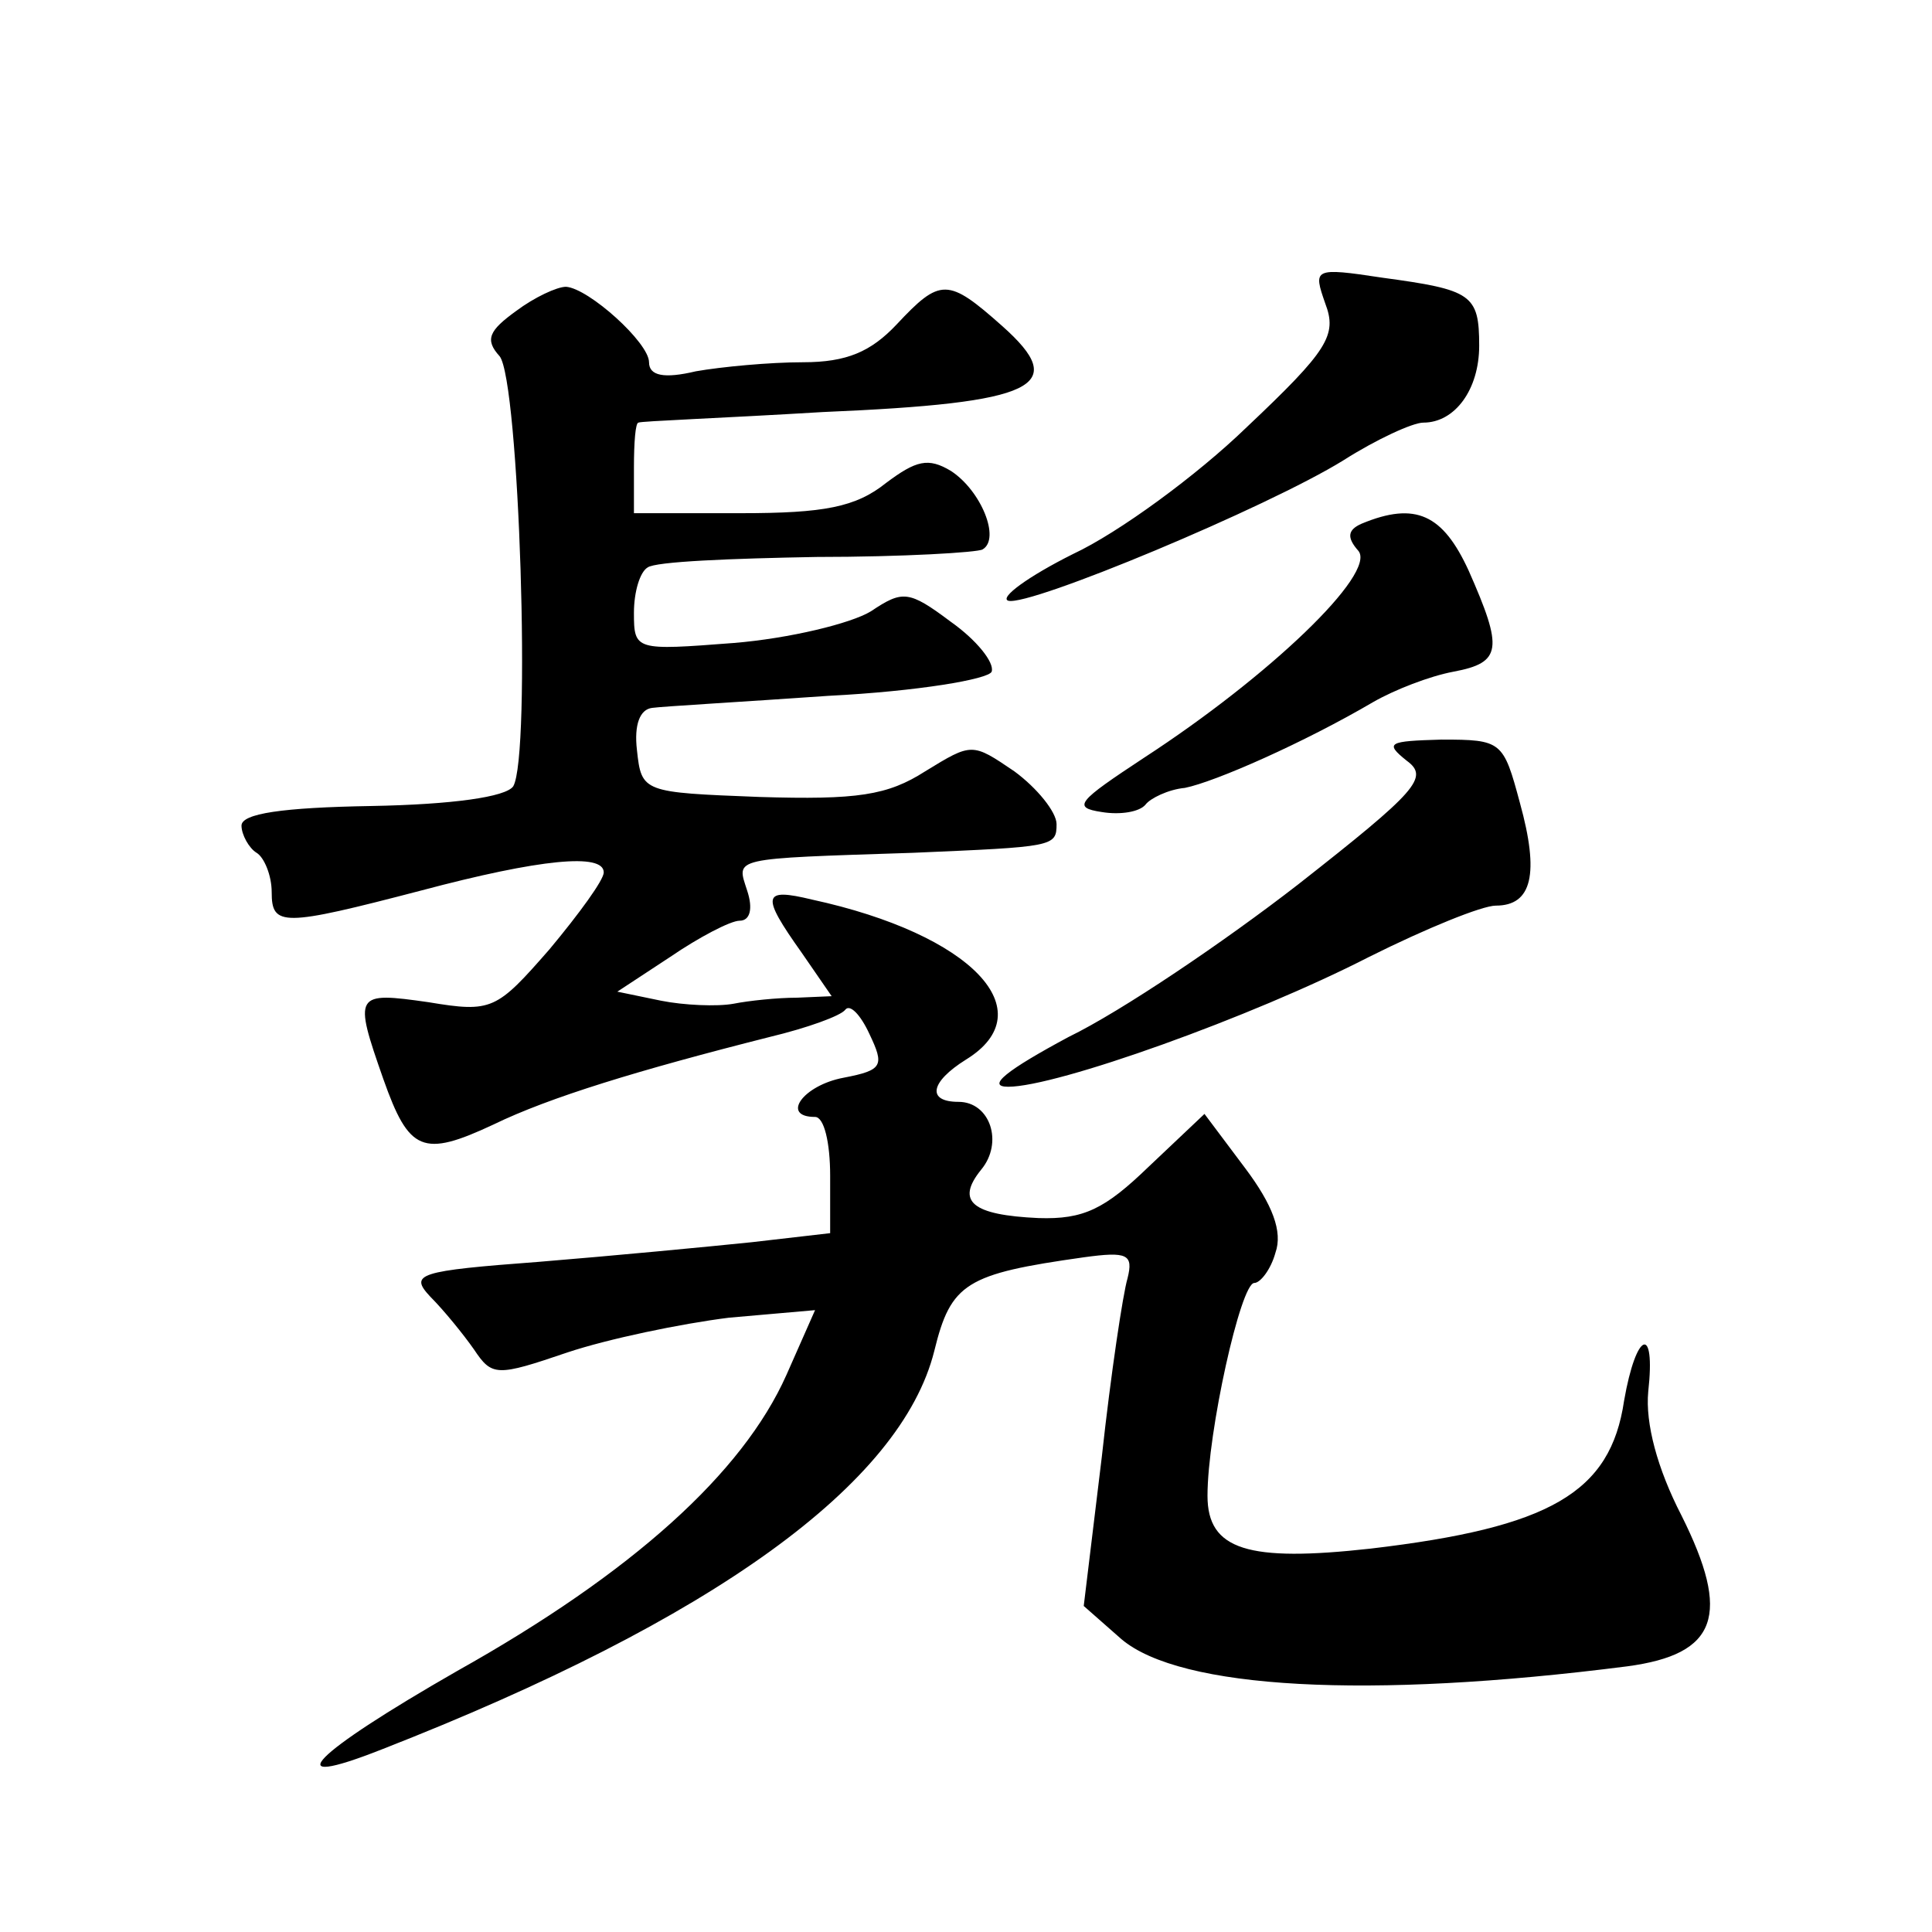<?xml version="1.0" standalone="no"?>
<!DOCTYPE svg PUBLIC "-//W3C//DTD SVG 20010904//EN"
 "http://www.w3.org/TR/2001/REC-SVG-20010904/DTD/svg10.dtd">
<svg version="1.0" xmlns="http://www.w3.org/2000/svg"
 width="128pt" height="128pt" viewBox="0 0 128 128"
 preserveAspectRatio="xMidYMid meet">
<g transform="translate(0,128) scale(0.1,-0.1)"
fill="#0" stroke="none">
<path d="M878 1079 c8 -21 2 -31 -52 -82 -33 -32 -85 -70 -115 -84 -30 -15 -49
-29 -43 -31 14 -4 172 62 222 93 22 14 46 25 53 25 21 0 37 22 37 51 0 34 -5 37
-64 45 -46 7 -46 6 -38 -17z M342 1074 c-18 -13 -21 -19 -11 -30 13 -16 21 -265
9 -285 -5 -7 -40 -12 -94 -13 -59 -1 -86 -5 -86 -13 0 -6 5 -15 10 -18 5 -3 10
-15 10 -26 0 -23 7 -23 99 1 79 21 121 25 121 12 0 -5 -16 -27 -36 -51 -35 -40
-38 -42 -80 -35 -49 7 -50 6 -30 -51 17 -48 26 -52 73 -30 37 18 96 36 183 58 25
6 47 14 50 18 3 4 10 -3 16 -16 10 -21 9 -24 -17 -29 -27 -5 -42 -26 -19 -26 6
0 10 -17 10 -39 l0 -38 -52 -6 c-29 -3 -92 -9 -141 -13 -80 -6 -86 -8 -72 -23 9
-9 22 -25 29 -35 12 -18 15 -18 62 -2 27 9 75 19 107 23 l57 5 -19 -43 c-29 -65
-102 -131 -218 -196 -96 -55 -121 -80 -50 -52 220 86 344 176 366 264 11 45 21
51 99 62 29 4 33 2 29 -14 -3 -10 -11 -63 -17 -118 l-12 -99 25 -22 c39 -33 163
-40 335 -18 60 8 69 34 36 100 -16 31 -24 61 -22 82 5 45 -8 40 -16 -6 -9 -61 -49
-84 -168 -98 -81 -9 -108 -1 -108 35 0 42 22 141 31 141 4 0 11 9 14 20 5 14 -2
32 -20 56 l-27 36 -37 -35 c-29 -28 -43 -35 -73 -34 -44 2 -55 11 -38 32 15 18
6 45 -15 45 -21 0 -19 13 5 28 52 32 4 83 -102 106 -33 8 -34 3 -7 -35 l20 -29
-23 -1 c-13 0 -32 -2 -42 -4 -11 -2 -33 -1 -48 2 l-29 6 35 23 c19 13 40 24 46
24 7 0 9 8 5 20 -7 22 -12 21 110 25 93 4 95 4 95 19 0 8 -13 24 -28 35 -28 19
-28 19 -59 0 -25 -16 -45 -19 -110 -17 -77 3 -78 3 -81 31 -2 17 2 27 10 28 7 1
60 4 117 8 59 3 106 11 108 16 2 6 -10 21 -27 33 -28 21 -32 21 -53 7 -13 -8 -54
-18 -91 -21 -65 -5 -66 -5 -66 20 0 14 4 27 9 30 5 4 56 6 112 7 57 0 107 3 110
5 12 7 -1 39 -21 52 -15 9 -23 7 -43 -8 -20 -16 -41 -20 -96 -20 l-71 0 0 30 c0
17 1 30 3 30 1 1 56 3 122 7 142 6 164 17 119 57 -36 32 -41 32 -70 1 -17 -18 -33
-25 -62 -25 -22 0 -54 -3 -71 -6 -21 -5 -31 -3 -31 6 0 13 -40 49 -55 50 -6 0 -21
-7 -33 -16z M902 933 c-9 -4 -10 -9 -2 -18 12 -15 -59 -83 -142 -137 -44 -29 -48
-33 -28 -36 12 -2 25 0 29 5 3 4 15 10 26 11 20 4 79 30 125 57 14 8 37 17 53 20
32 6 33 15 10 67 -17 37 -35 46 -71 31z M932 776 c15 -11 7 -20 -72 -82 -49 -38
-117 -84 -152 -101 -41 -22 -55 -33 -40 -33 32 0 161 46 239 86 38 19 75 34 84
34 24 0 29 21 16 68 -11 41 -12 42 -52 42 -35 -1 -38 -2 -23 -14z"/>
</g>
</svg>
